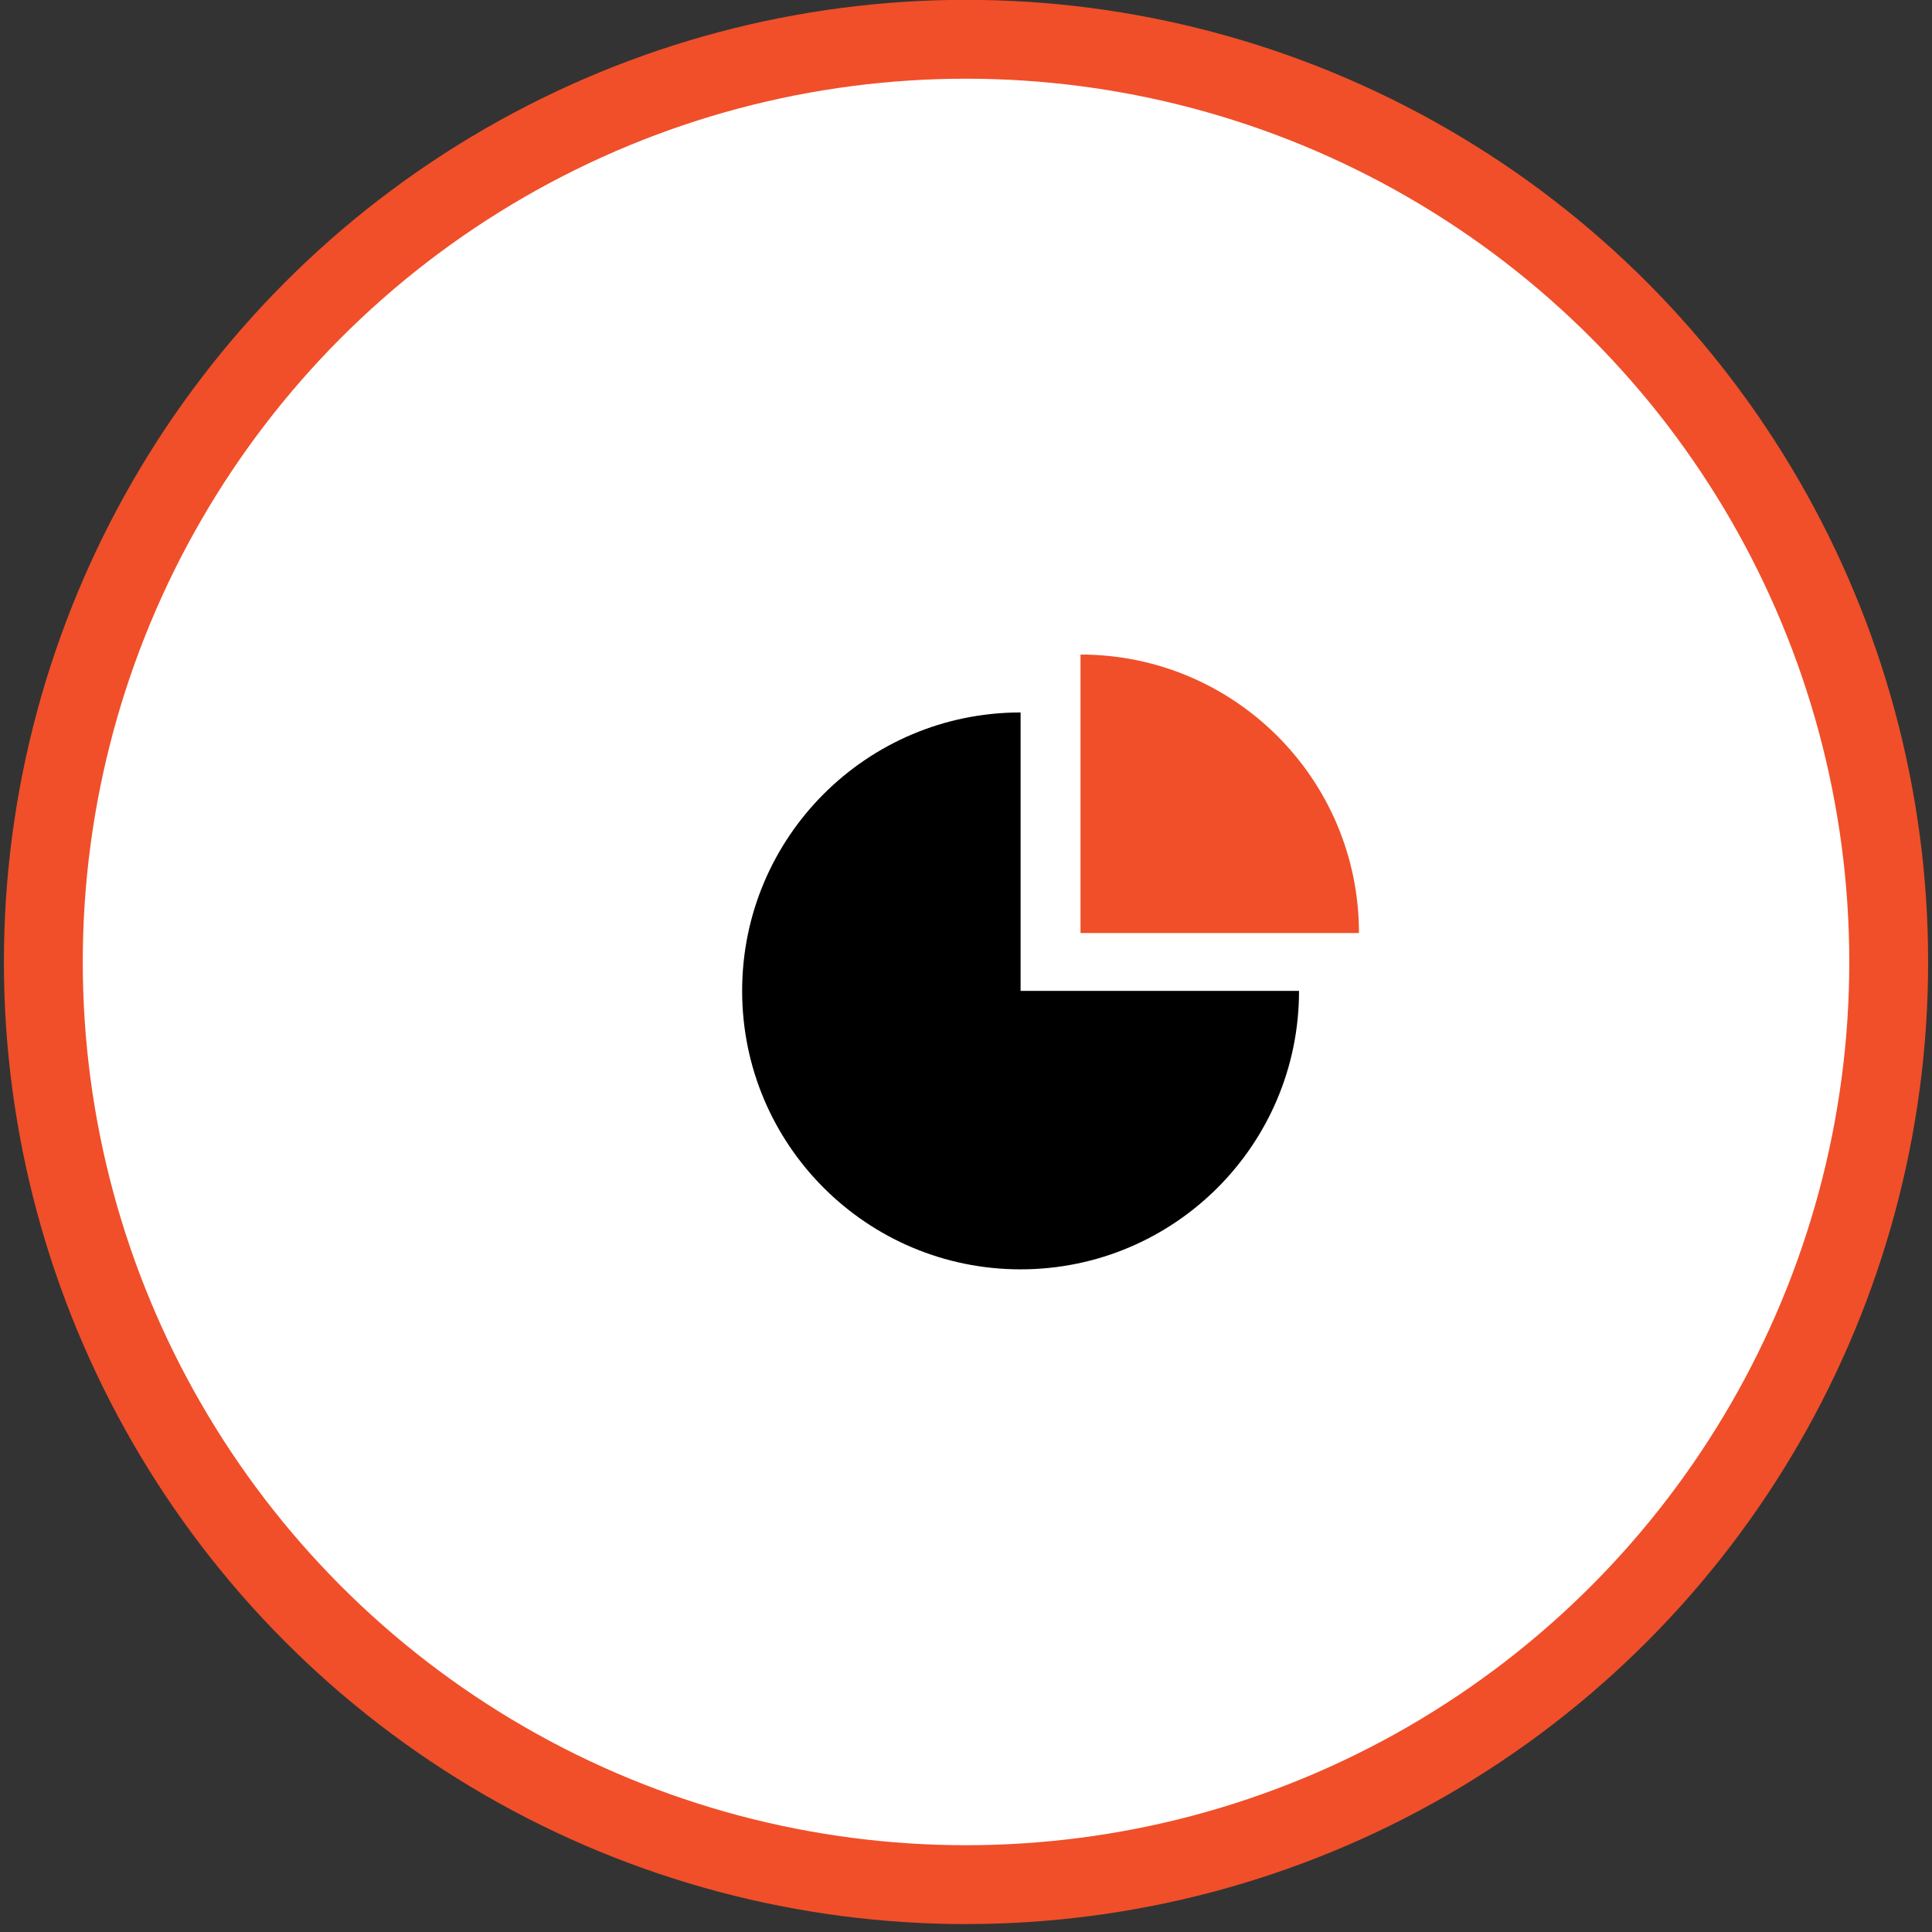 <svg width="98" height="98" viewBox="0 0 98 98" fill="none" xmlns="http://www.w3.org/2000/svg">
<rect x="0" y="0" width="98" height="98" fill="#333333" stroke="none"/>
<circle cx="49.001" cy="48.795" r="46.803" fill="white" stroke="#F04F29" stroke-width="4"/>
<path d="M51.769 36.139C43.968 36.138 37.644 42.462 37.645 50.263C37.644 58.064 43.968 64.388 51.769 64.387C59.57 64.388 65.894 58.064 65.893 50.263L51.769 50.262V36.139Z" fill="black"/>
<path d="M54.809 33.202V47.327H68.933C68.934 39.526 62.611 33.201 54.809 33.202Z" fill="#F04F29"/>
</svg>
